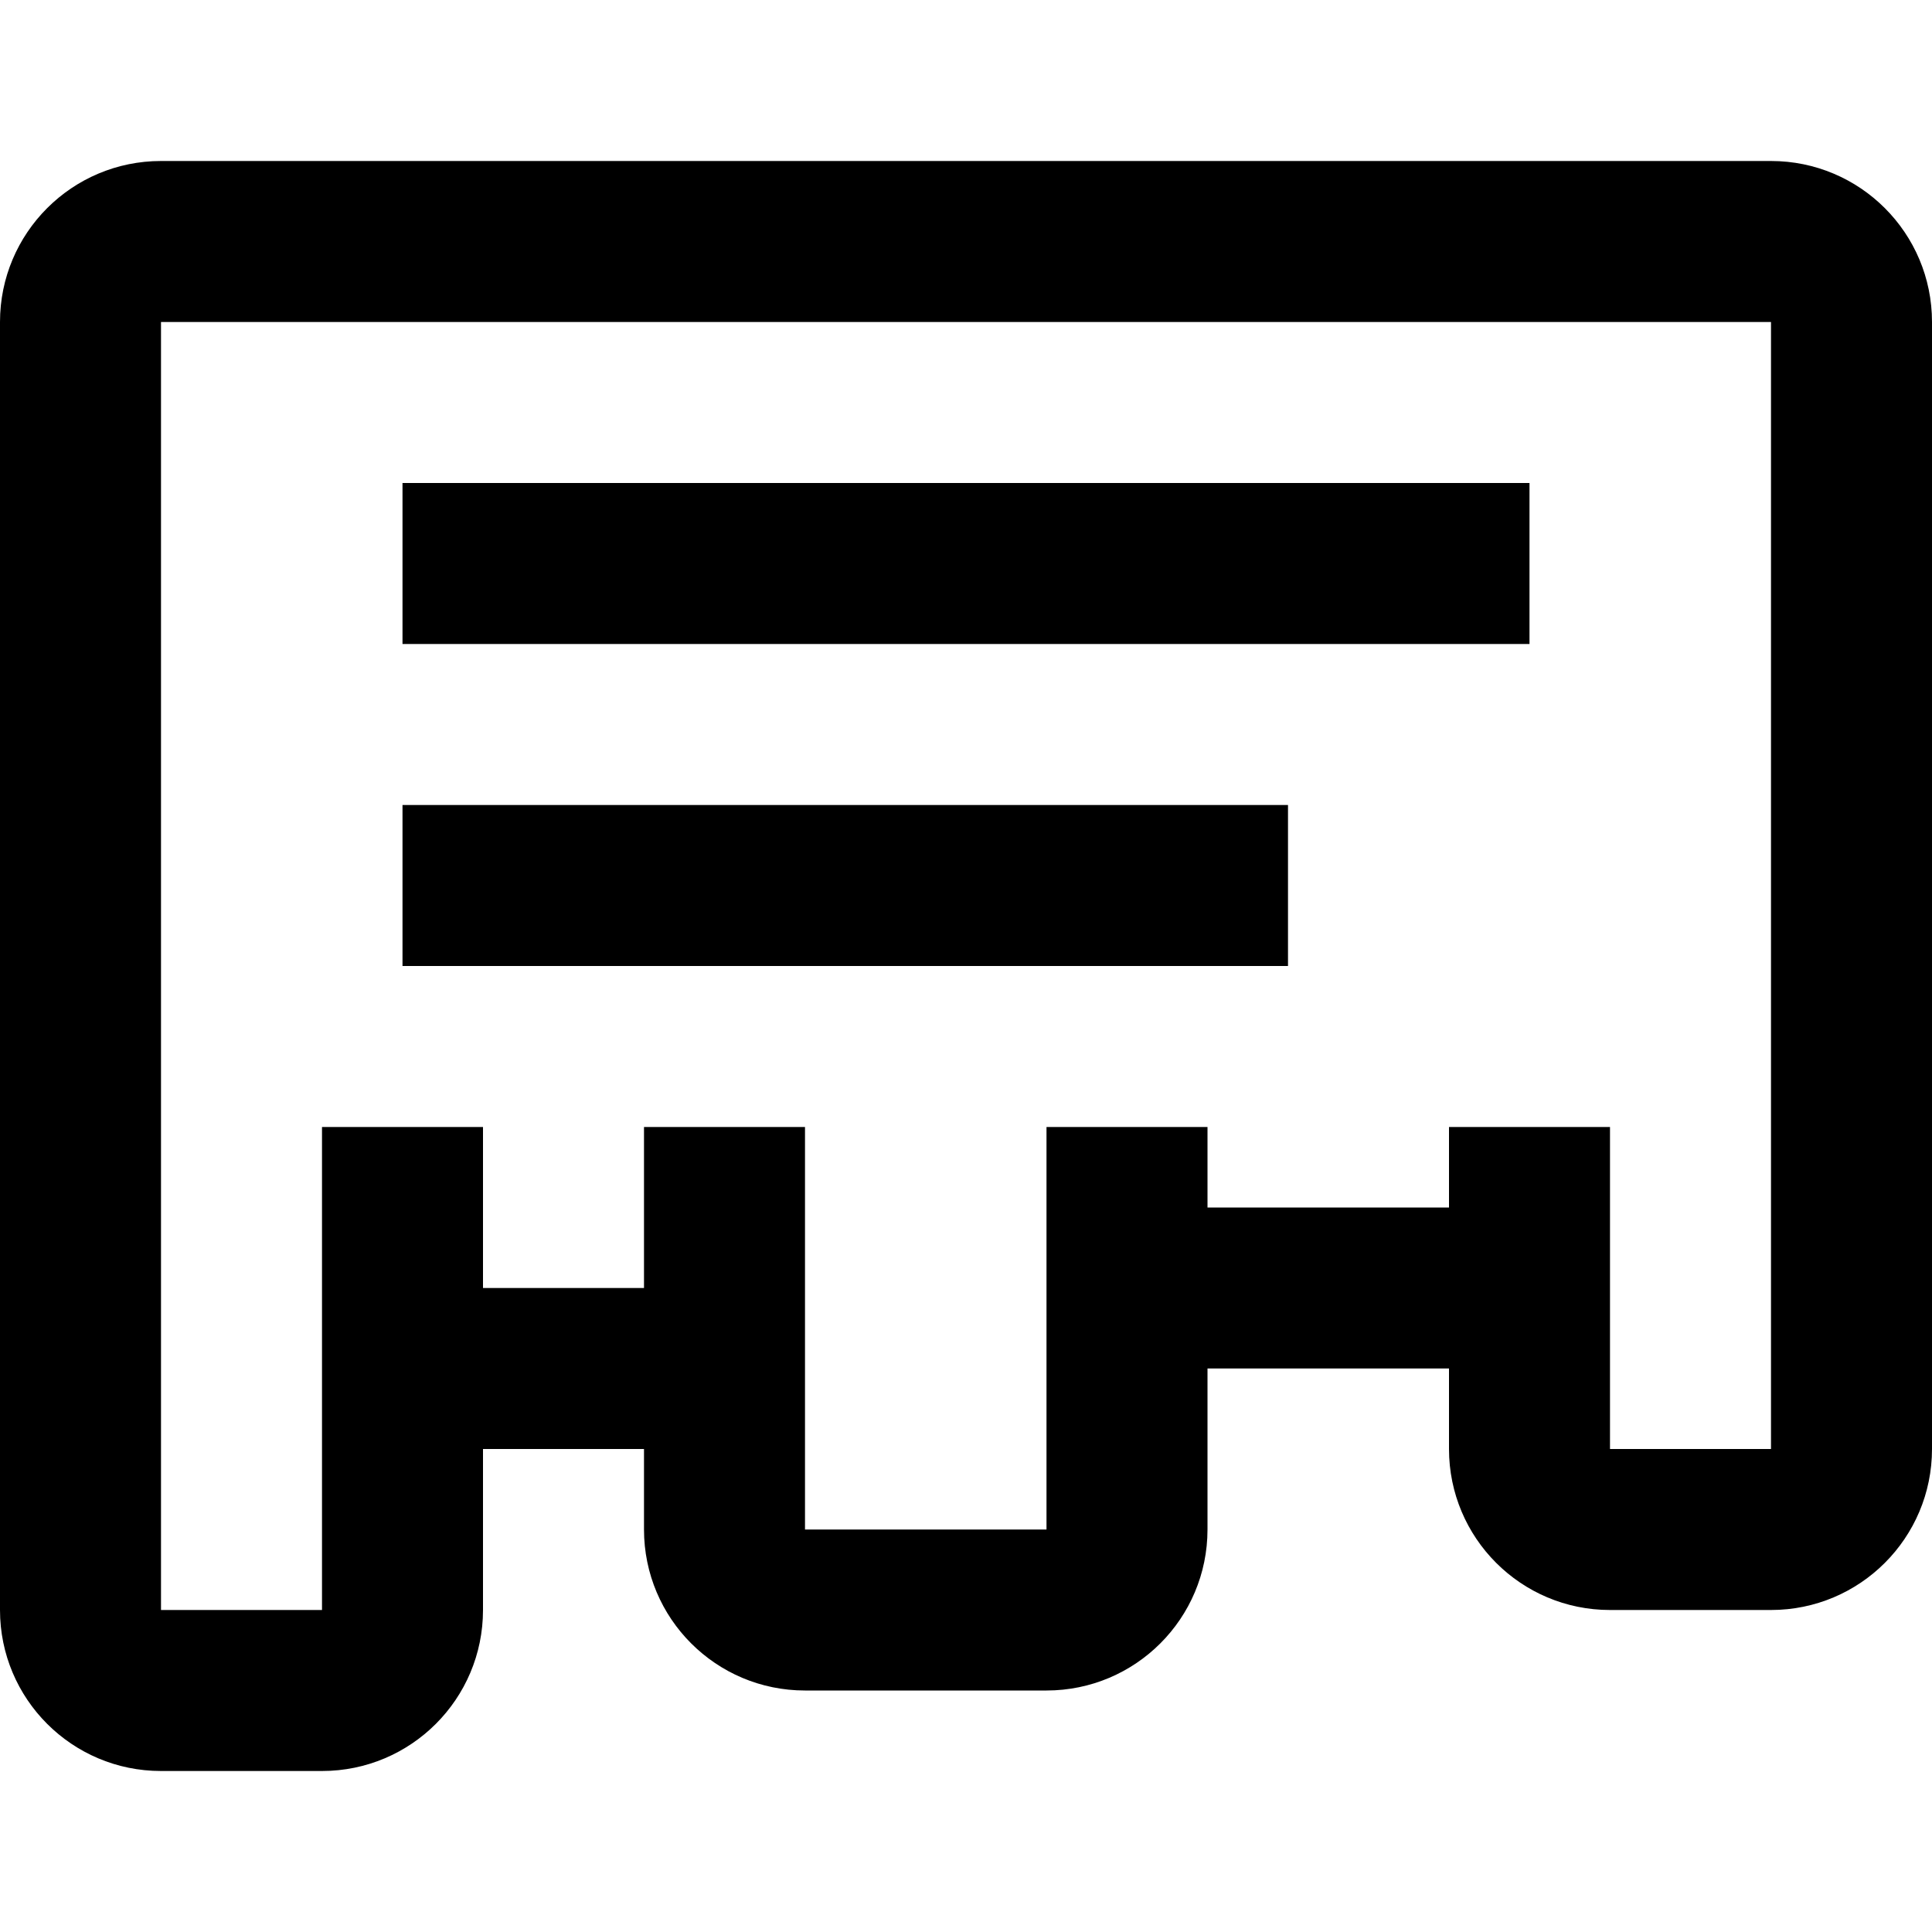 <?xml version="1.0" encoding="utf-8"?><!-- Uploaded to: SVG Repo, www.svgrepo.com, Generator: SVG Repo Mixer Tools -->
<svg fill="#000000" width="800px" height="800px" viewBox="0 0 24 24" xmlns="http://www.w3.org/2000/svg">
  <path fill-rule="evenodd" d="M6,18 L6,20 C6,21.105 5.105,22 4,22 L2,22 C0.895,22 0,21.105 0,20 L1.25399691e-13,4 C1.25399691e-13,2.895 0.895,2 2,2 L4,2 L22,2 C23.105,2 24,2.895 24,4 L24,18 C24,19.105 23.105,20 22,20 L20,20 C18.895,20 18,19.105 18,18 L18,17 L15,17 L15,19 C15,20.105 14.105,21 13,21 L10,21 C8.895,21 8,20.105 8,19 L8,18 L6,18 Z M2,4 L2,20 L4,20 L4,14 L6,14 L6,16 L8,16 L8,14 L10,14 L10,19 L13,19 L13,14 L15,14 L15,15 L18,15 L18,14 L20,14 L20,18 L22,18 L22,4 L20,4 L2,4 Z M19,6 L19,8 L5,8 L5,6 L19,6 Z M16,10 L16,12 L5,12 L5,10 L16,10 Z"/>
</svg>